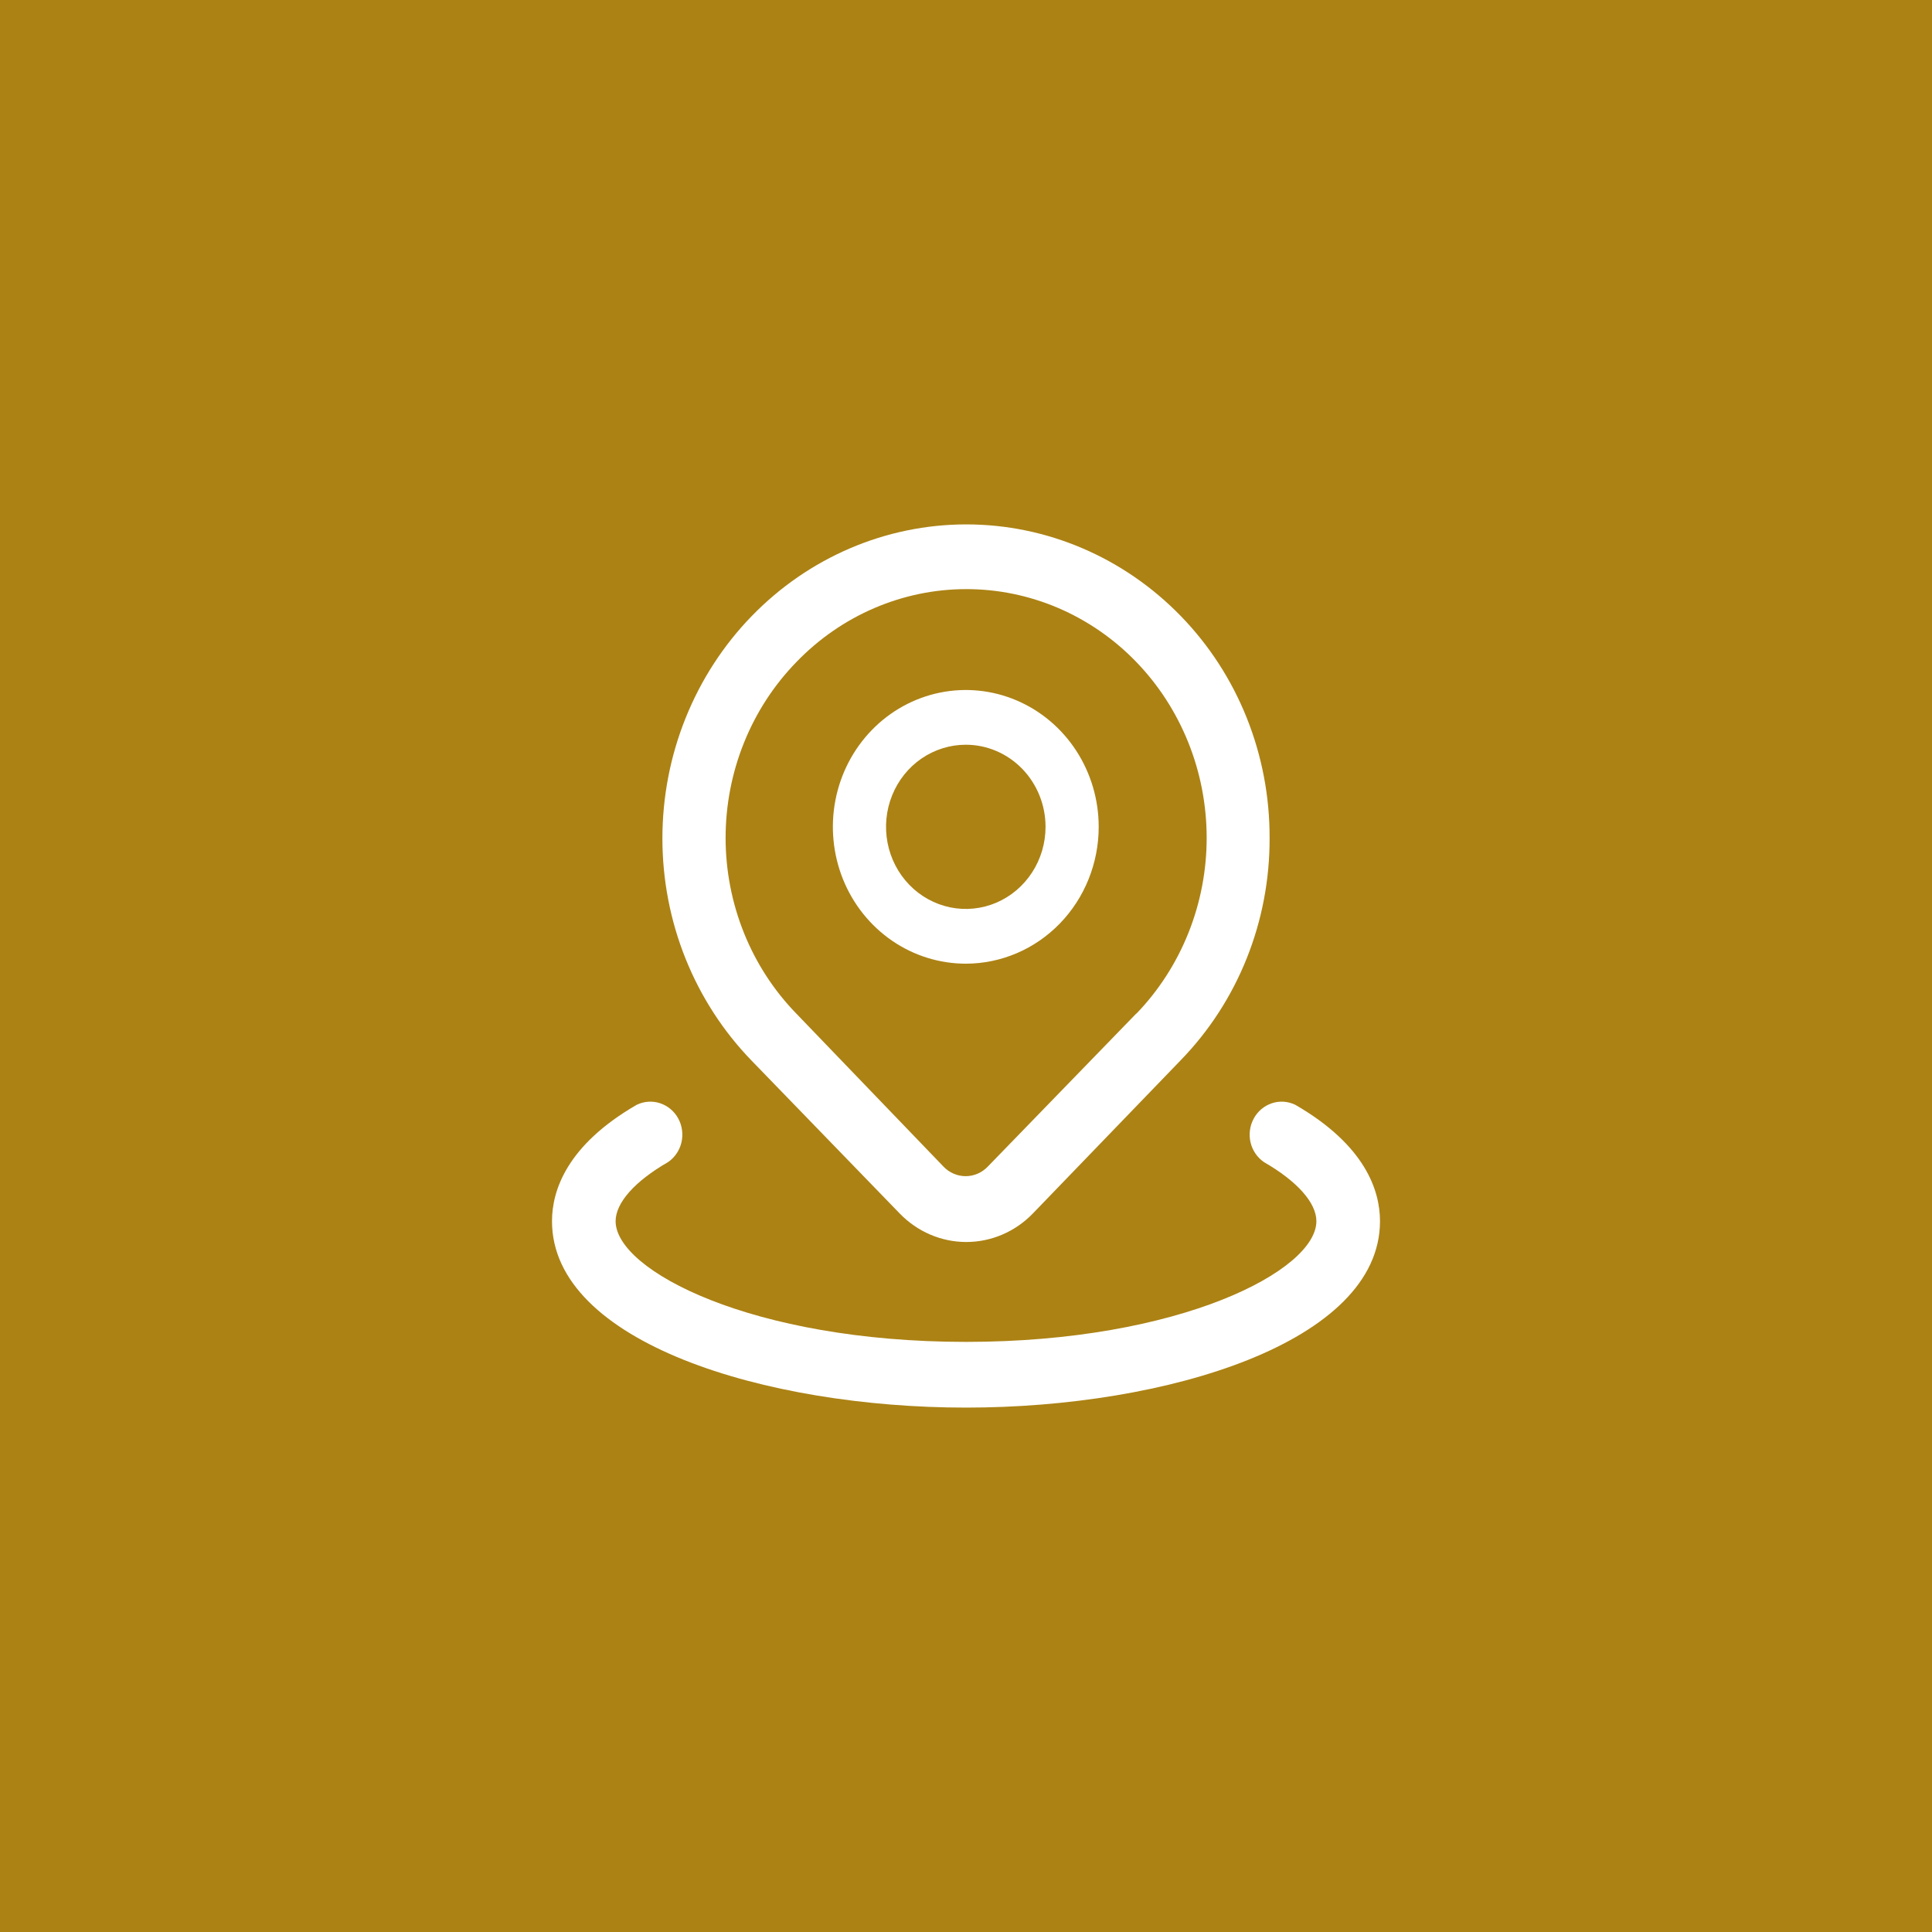 <svg width="70" height="70" viewBox="0 0 70 70" fill="none" xmlns="http://www.w3.org/2000/svg">
<rect width="70" height="70" fill="#AC8214"/>
<path d="M46 30.369C46.006 28.875 45.725 27.394 45.174 26.014C44.623 24.633 43.811 23.379 42.788 22.326C40.722 20.196 37.925 19 35.01 19C32.094 19 29.298 20.196 27.232 22.326C26.208 23.381 25.395 24.636 24.84 26.018C24.285 27.399 24 28.881 24 30.377C24 31.873 24.285 33.355 24.84 34.737C25.395 36.118 26.208 37.373 27.232 38.429L32.599 43.968C33.239 44.629 34.106 45 35.01 45C35.914 45 36.781 44.629 37.421 43.968L42.788 38.405C43.81 37.352 44.621 36.1 45.172 34.721C45.724 33.341 46.005 31.862 46 30.369ZM41.17 36.722L35.788 42.269C35.683 42.379 35.558 42.466 35.42 42.525C35.283 42.584 35.136 42.615 34.986 42.615C34.838 42.615 34.69 42.584 34.553 42.525C34.415 42.466 34.29 42.379 34.185 42.269L28.85 36.722C28.039 35.888 27.395 34.897 26.956 33.804C26.517 32.712 26.29 31.54 26.29 30.357C26.29 29.174 26.517 28.002 26.956 26.91C27.395 25.818 28.039 24.826 28.85 23.992C29.657 23.154 30.616 22.489 31.672 22.035C32.728 21.581 33.859 21.346 35.003 21.345C36.146 21.343 37.278 21.575 38.335 22.026C39.392 22.478 40.353 23.14 41.162 23.976C41.972 24.812 42.614 25.805 43.053 26.898C43.492 27.991 43.718 29.162 43.72 30.346C43.721 31.529 43.498 32.702 43.061 33.795C42.625 34.889 41.985 35.884 41.178 36.722" fill="white"/>
<path d="M35 51C27.729 51 20 48.635 20 44.246C20 43.133 20.537 41.491 23.071 40.028C23.337 39.9 23.64 39.88 23.919 39.973C24.198 40.066 24.433 40.264 24.576 40.528C24.718 40.791 24.759 41.101 24.69 41.394C24.62 41.687 24.445 41.943 24.2 42.108C23 42.799 22.305 43.58 22.305 44.246C22.305 46.034 27.255 48.619 35 48.619C42.745 48.619 47.695 46.034 47.695 44.246C47.695 43.58 47 42.799 45.8 42.108C45.555 41.943 45.38 41.687 45.31 41.394C45.241 41.101 45.282 40.791 45.425 40.528C45.568 40.264 45.802 40.066 46.081 39.973C46.36 39.88 46.663 39.9 46.929 40.028C49.463 41.491 50 43.133 50 44.246C50 48.635 42.271 51 35 51ZM35 34.916C34.047 34.917 33.115 34.628 32.322 34.084C31.529 33.54 30.911 32.767 30.545 31.861C30.18 30.955 30.083 29.958 30.268 28.996C30.453 28.033 30.911 27.149 31.584 26.455C32.257 25.761 33.115 25.288 34.05 25.096C34.984 24.904 35.953 25.002 36.833 25.377C37.714 25.752 38.466 26.387 38.996 27.203C39.525 28.018 39.808 28.977 39.808 29.958C39.808 31.271 39.302 32.531 38.4 33.461C37.499 34.39 36.276 34.913 35 34.916ZM35 26.983C34.428 26.982 33.869 27.155 33.392 27.48C32.916 27.806 32.545 28.27 32.325 28.814C32.105 29.357 32.047 29.956 32.157 30.533C32.268 31.111 32.542 31.642 32.946 32.058C33.35 32.475 33.865 32.759 34.425 32.875C34.986 32.99 35.568 32.932 36.096 32.707C36.624 32.482 37.076 32.101 37.394 31.611C37.712 31.122 37.882 30.547 37.882 29.958C37.882 29.17 37.578 28.415 37.038 27.857C36.498 27.3 35.765 26.985 35 26.983Z" fill="white"/>
</svg>
